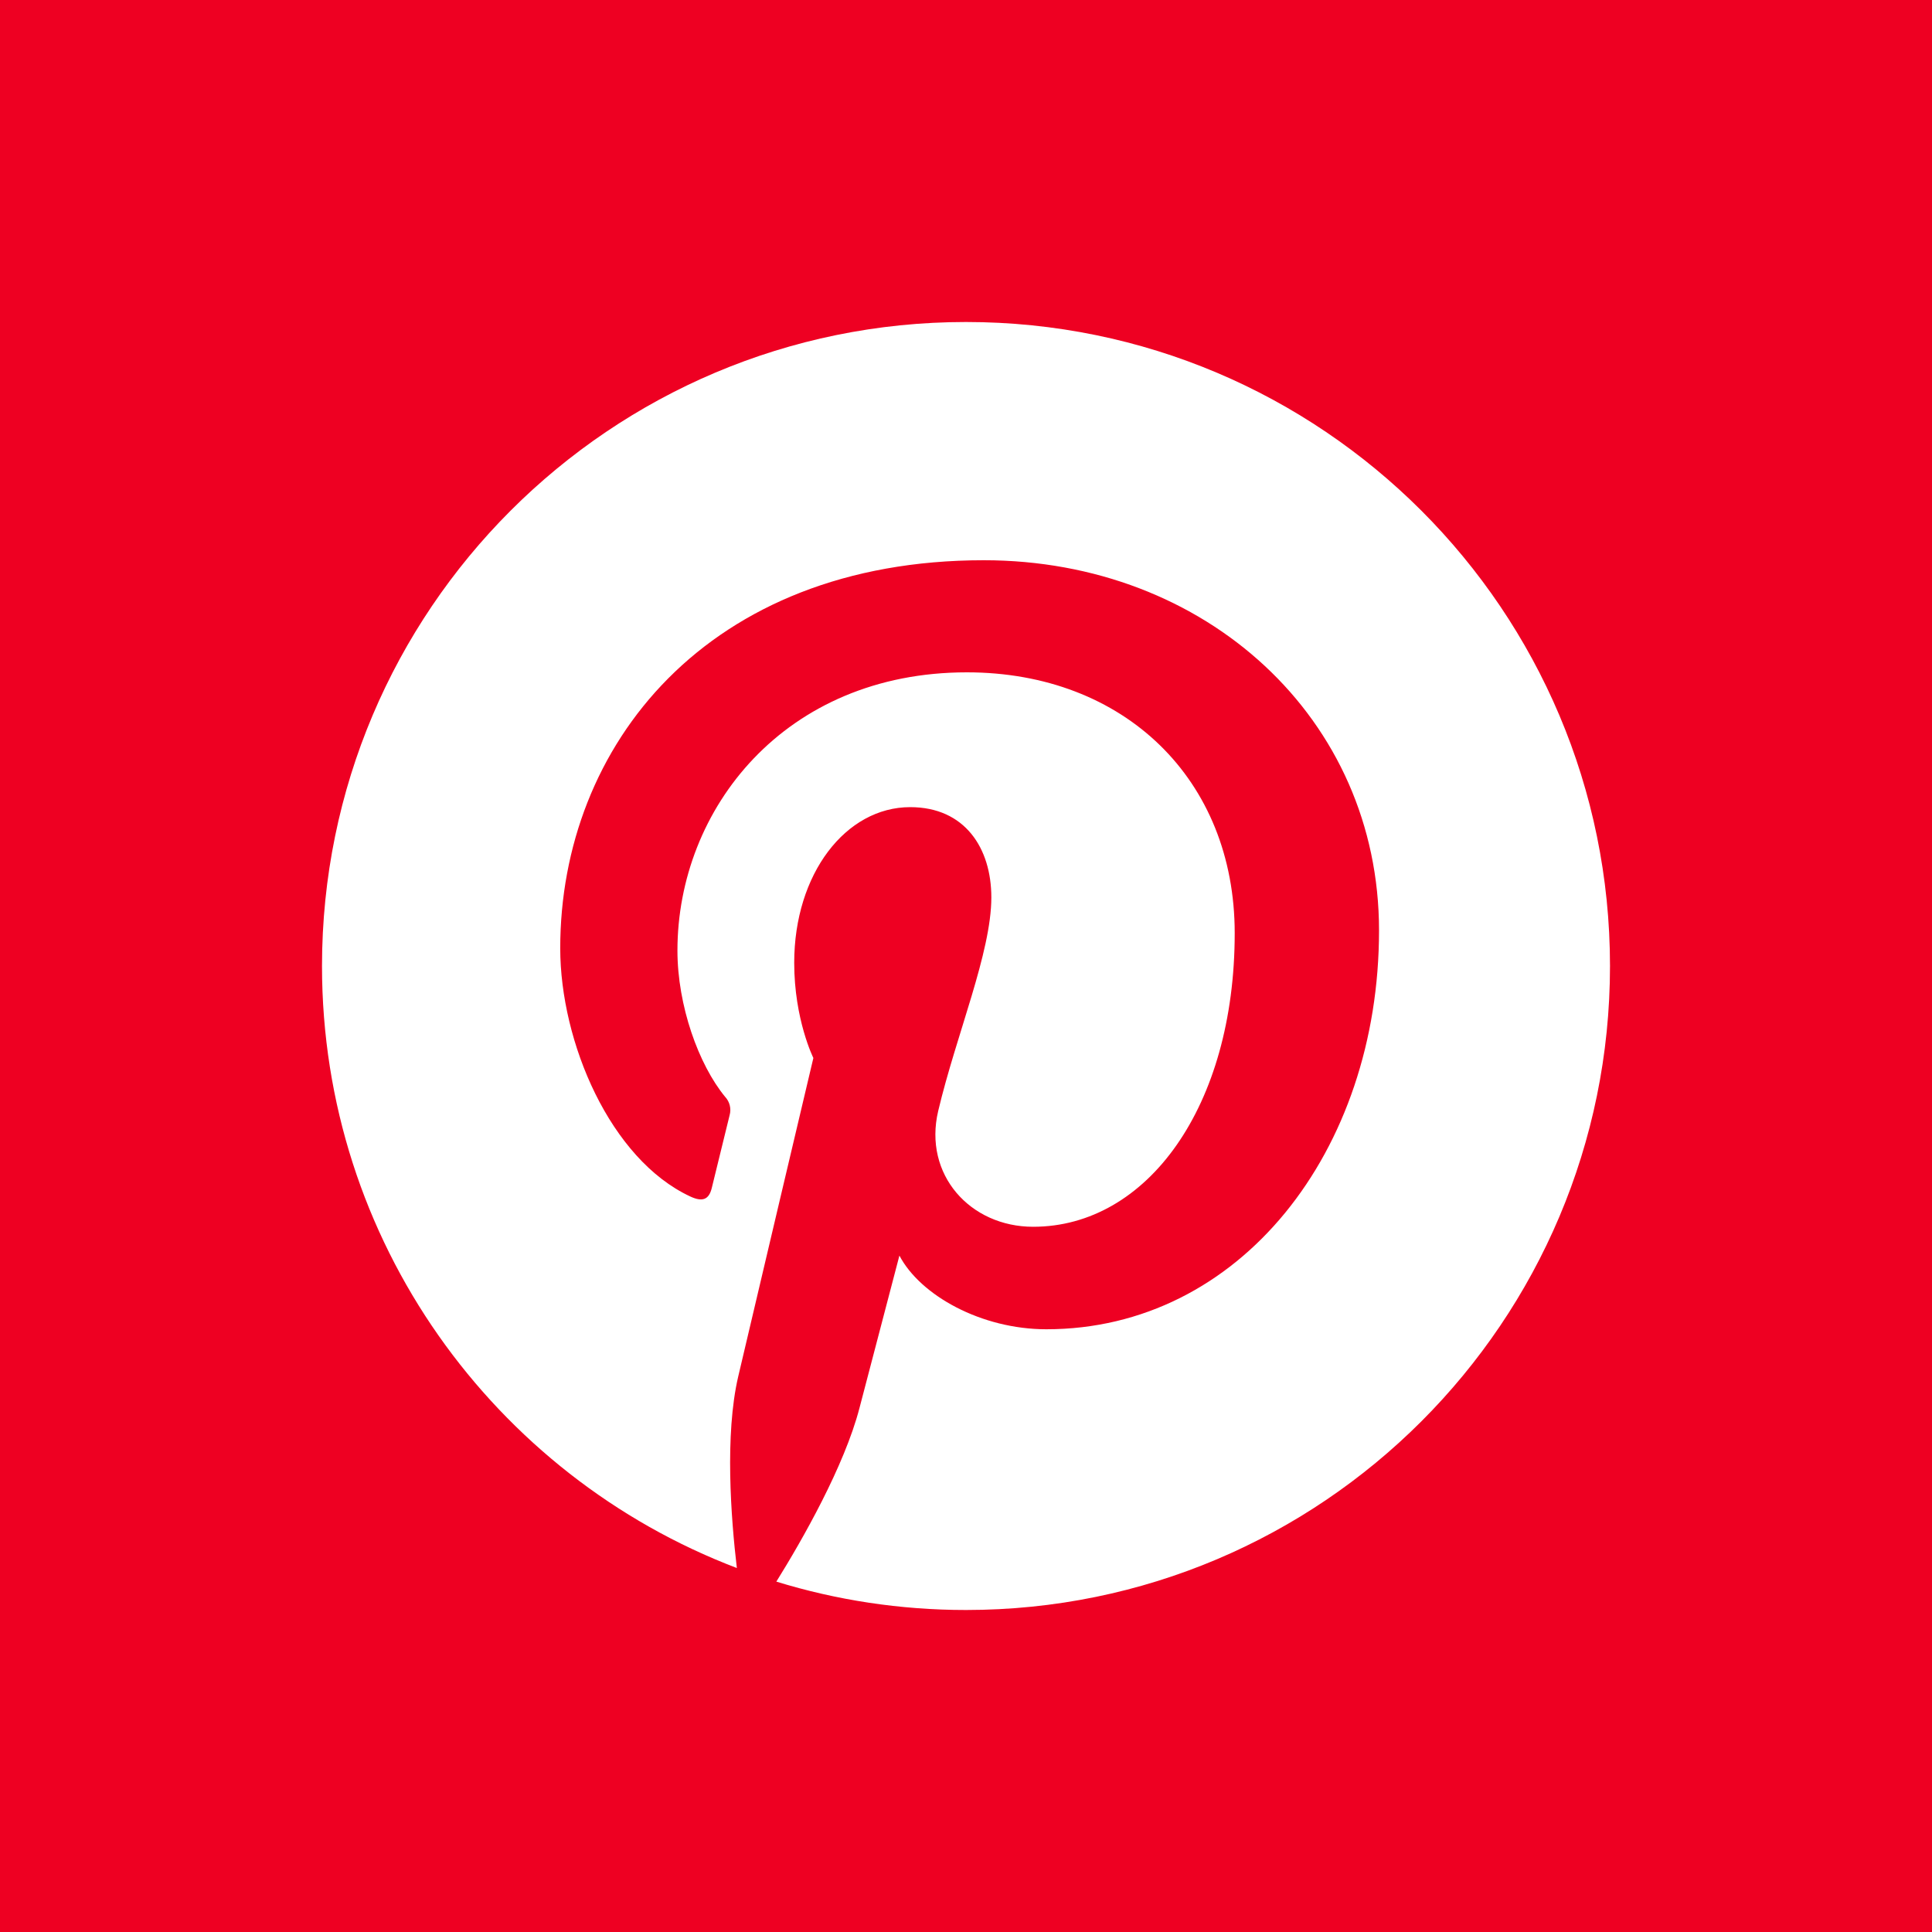<?xml version="1.0" encoding="utf-8"?>
<svg viewBox="0 0 120 120" xmlns="http://www.w3.org/2000/svg" xmlns:bx="https://boxy-svg.com">
  <defs>
    <bx:grid x="0" y="0" width="10" height="10"/>
  </defs>
  <path d="M 0 0 L 120 0 L 120 120 L 0 120 L 0 0 Z" style="fill: rgb(238, 0, 34); transform-box: fill-box; transform-origin: 50% 50%;"/>
  <path d="M 20 60 C 20 77.077 30.704 91.657 45.767 97.393 C 45.4 94.27 45.01 89.12 45.85 85.507 C 46.574 82.4 50.52 65.713 50.52 65.713 C 50.52 65.713 49.33 63.33 49.33 59.8 C 49.33 54.267 52.537 50.133 56.534 50.133 C 59.934 50.133 61.574 52.683 61.574 55.74 C 61.574 59.157 59.397 64.263 58.274 69 C 57.337 72.963 60.264 76.197 64.17 76.197 C 71.247 76.197 76.69 68.733 76.69 57.96 C 76.69 48.423 69.837 41.76 60.054 41.76 C 48.727 41.76 42.077 50.257 42.077 59.04 C 42.077 62.463 43.394 66.13 45.04 68.127 C 45.326 68.433 45.431 68.867 45.317 69.27 C 45.014 70.53 44.34 73.233 44.21 73.787 C 44.034 74.513 43.634 74.67 42.877 74.317 C 37.904 72.003 34.797 64.733 34.797 58.893 C 34.797 46.33 43.92 34.797 61.104 34.797 C 74.917 34.797 85.654 44.64 85.654 57.793 C 85.654 71.517 77.004 82.563 64.99 82.563 C 60.954 82.563 57.164 80.463 55.864 77.987 C 55.864 77.987 53.867 85.593 53.384 87.453 C 52.444 91.067 49.837 95.64 48.22 98.237 C 51.947 99.383 55.9 100 60 100 C 82.09 100 100 82.09 100 60 C 100 37.91 82.09 20 60 20 C 37.91 20 20 37.91 20 60" style="fill: rgb(255, 255, 255); transform-box: fill-box; transform-origin: 50% 50%;"/>
</svg>